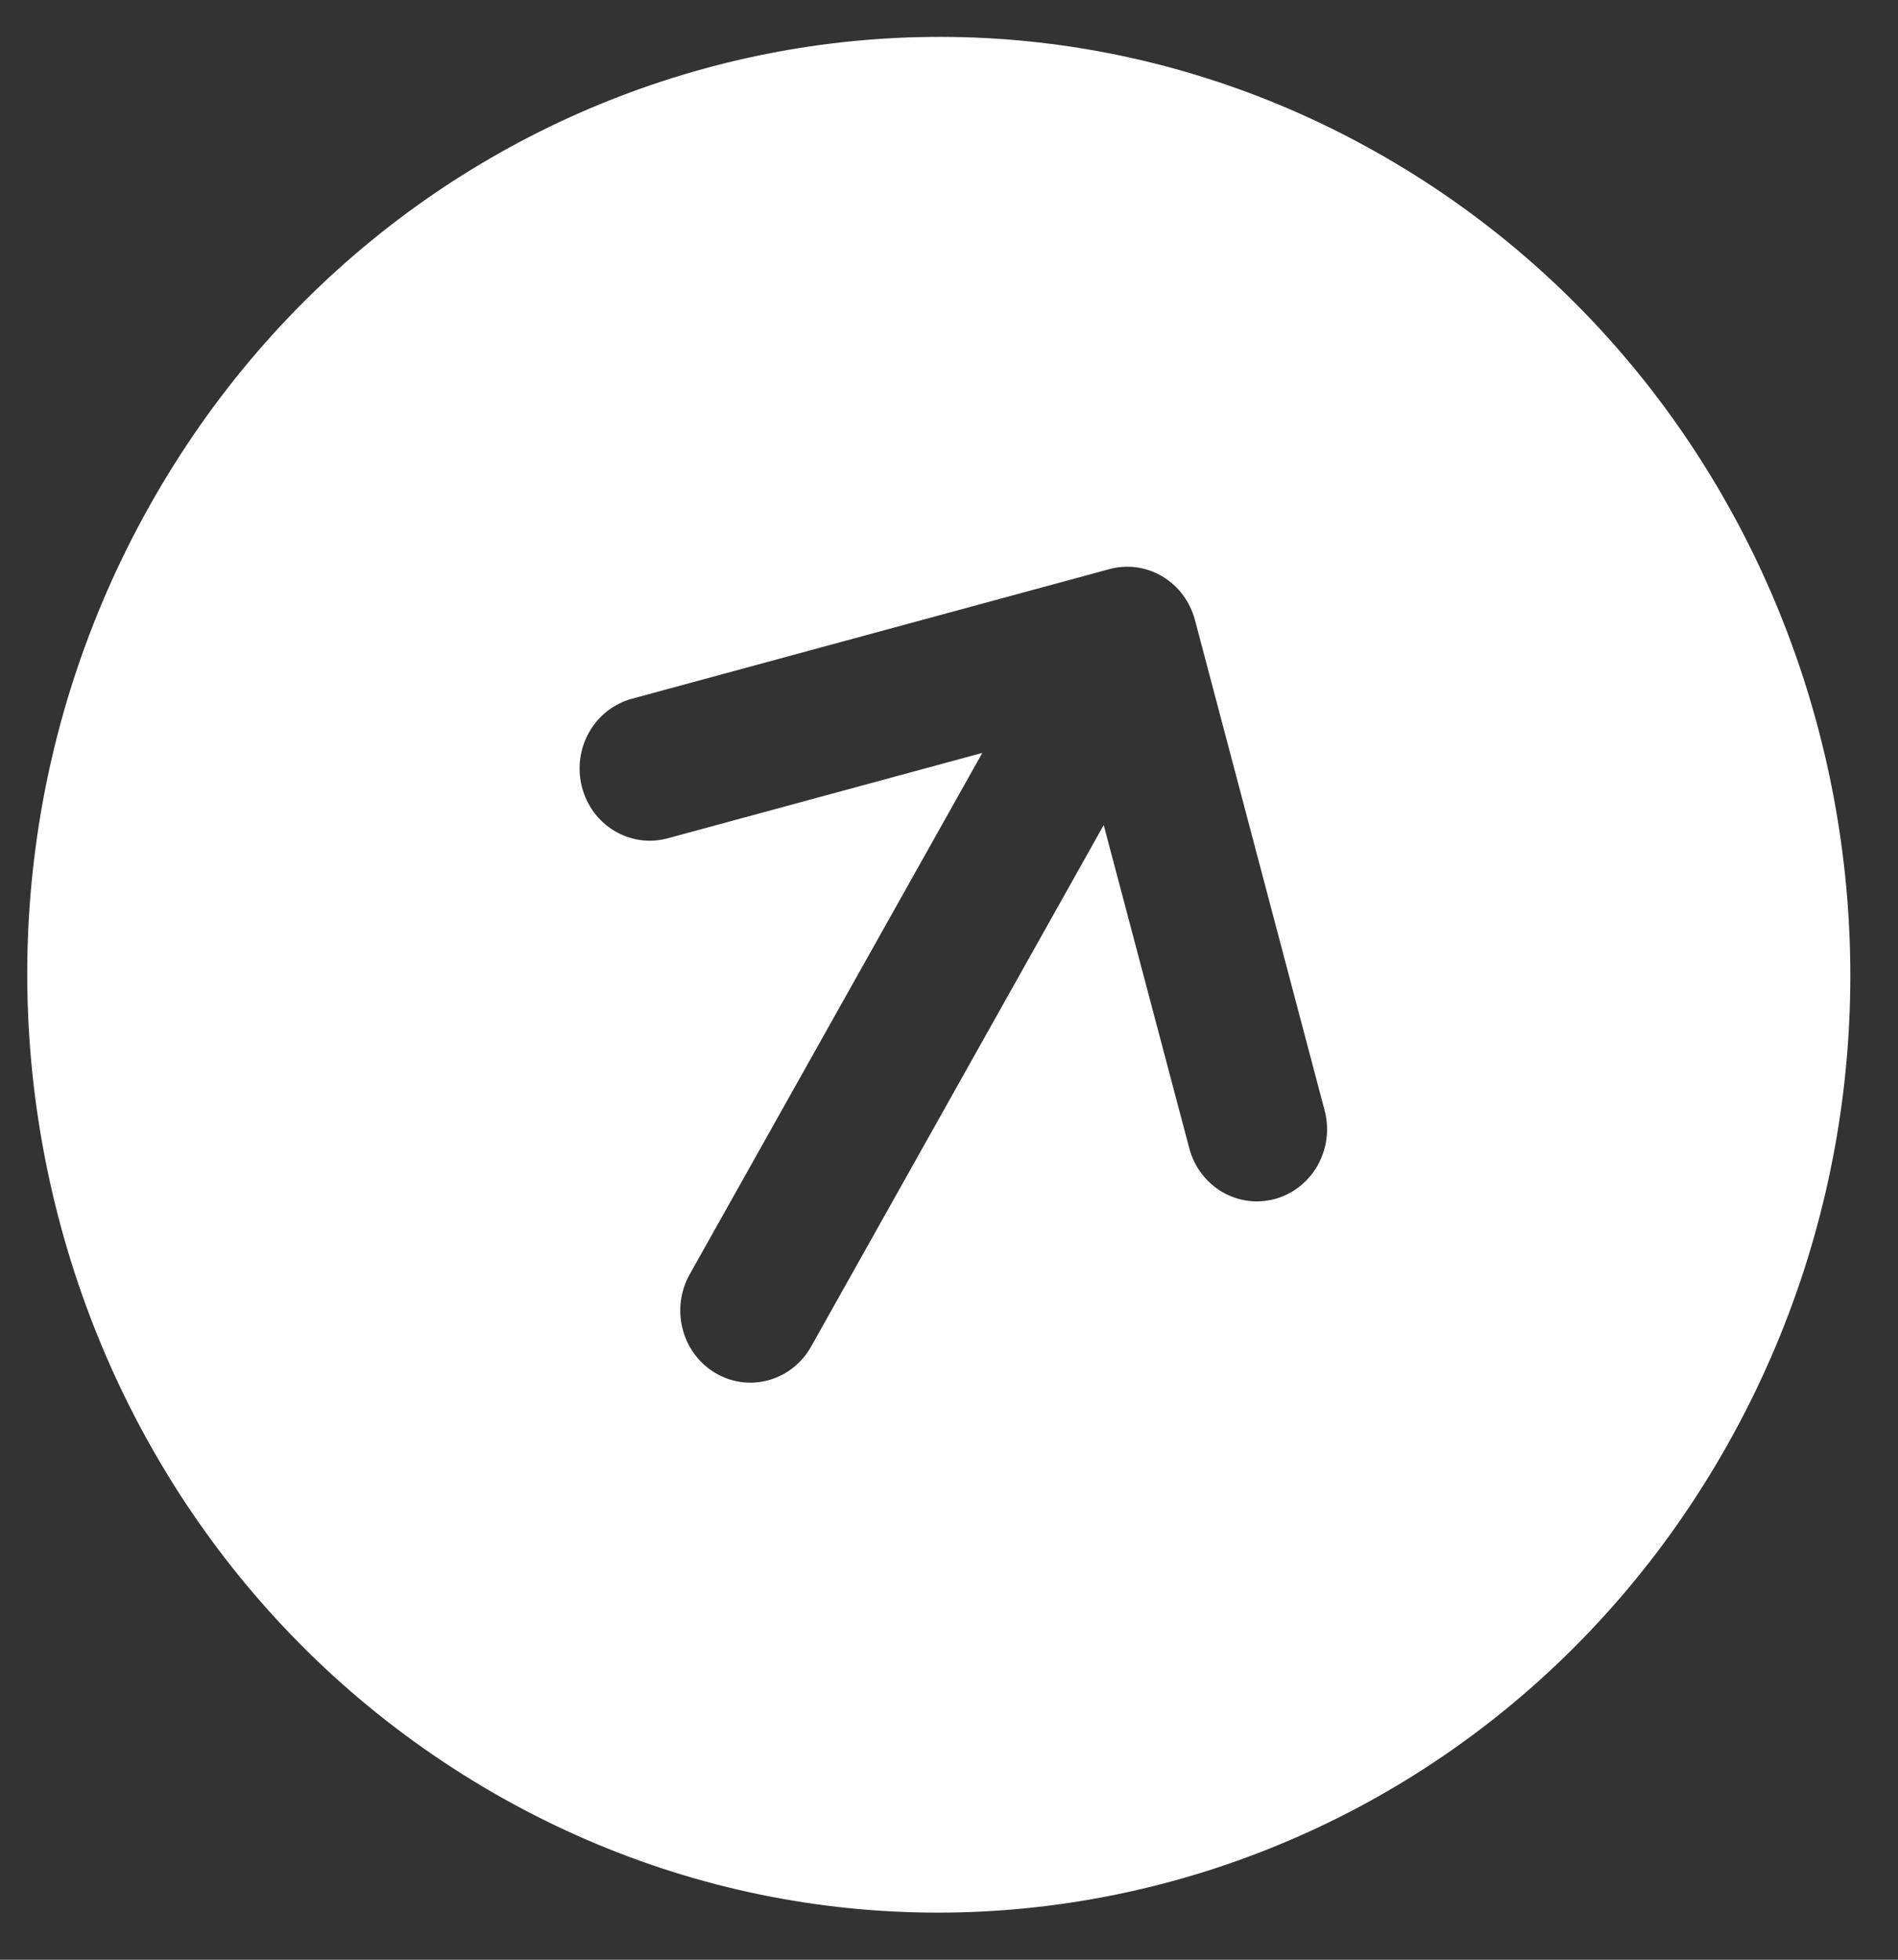 <svg width="31" height="32" viewBox="0 0 31 32" fill="none" xmlns="http://www.w3.org/2000/svg">
<rect x="0" y="0" width="31" height="32" fill="#333333" stroke="none"/>
<path d="M22.776 2.656C15.657 -1.572 6.552 0.937 2.442 8.261C-1.669 15.584 0.771 24.949 7.89 29.177C15.01 33.405 24.114 30.896 28.225 23.573C32.335 16.249 29.896 6.884 22.776 2.656ZM20.829 19.576C20.684 19.616 20.533 19.627 20.384 19.608C20.234 19.588 20.09 19.538 19.96 19.462C19.829 19.385 19.715 19.282 19.623 19.16C19.531 19.038 19.463 18.898 19.424 18.748L18.027 13.472L13.248 21.988C13.096 22.259 12.846 22.456 12.552 22.537C12.259 22.618 11.946 22.576 11.683 22.419C11.42 22.263 11.228 22.006 11.15 21.704C11.071 21.402 11.112 21.081 11.264 20.81L16.044 12.294L10.904 13.689C10.758 13.728 10.607 13.738 10.458 13.717C10.309 13.696 10.165 13.645 10.035 13.567C9.905 13.489 9.791 13.386 9.7 13.263C9.609 13.139 9.543 12.999 9.504 12.849C9.466 12.7 9.457 12.544 9.477 12.39C9.497 12.237 9.547 12.089 9.622 11.956C9.698 11.822 9.799 11.705 9.919 11.611C10.039 11.518 10.175 11.449 10.32 11.41L18.12 9.293C18.412 9.214 18.723 9.256 18.984 9.412C19.246 9.567 19.437 9.823 19.517 10.123L21.634 18.128C21.674 18.278 21.685 18.434 21.666 18.587C21.647 18.741 21.598 18.889 21.524 19.024C21.449 19.158 21.349 19.276 21.23 19.371C21.111 19.466 20.975 19.535 20.829 19.576Z" fill="white"/>
</svg>
